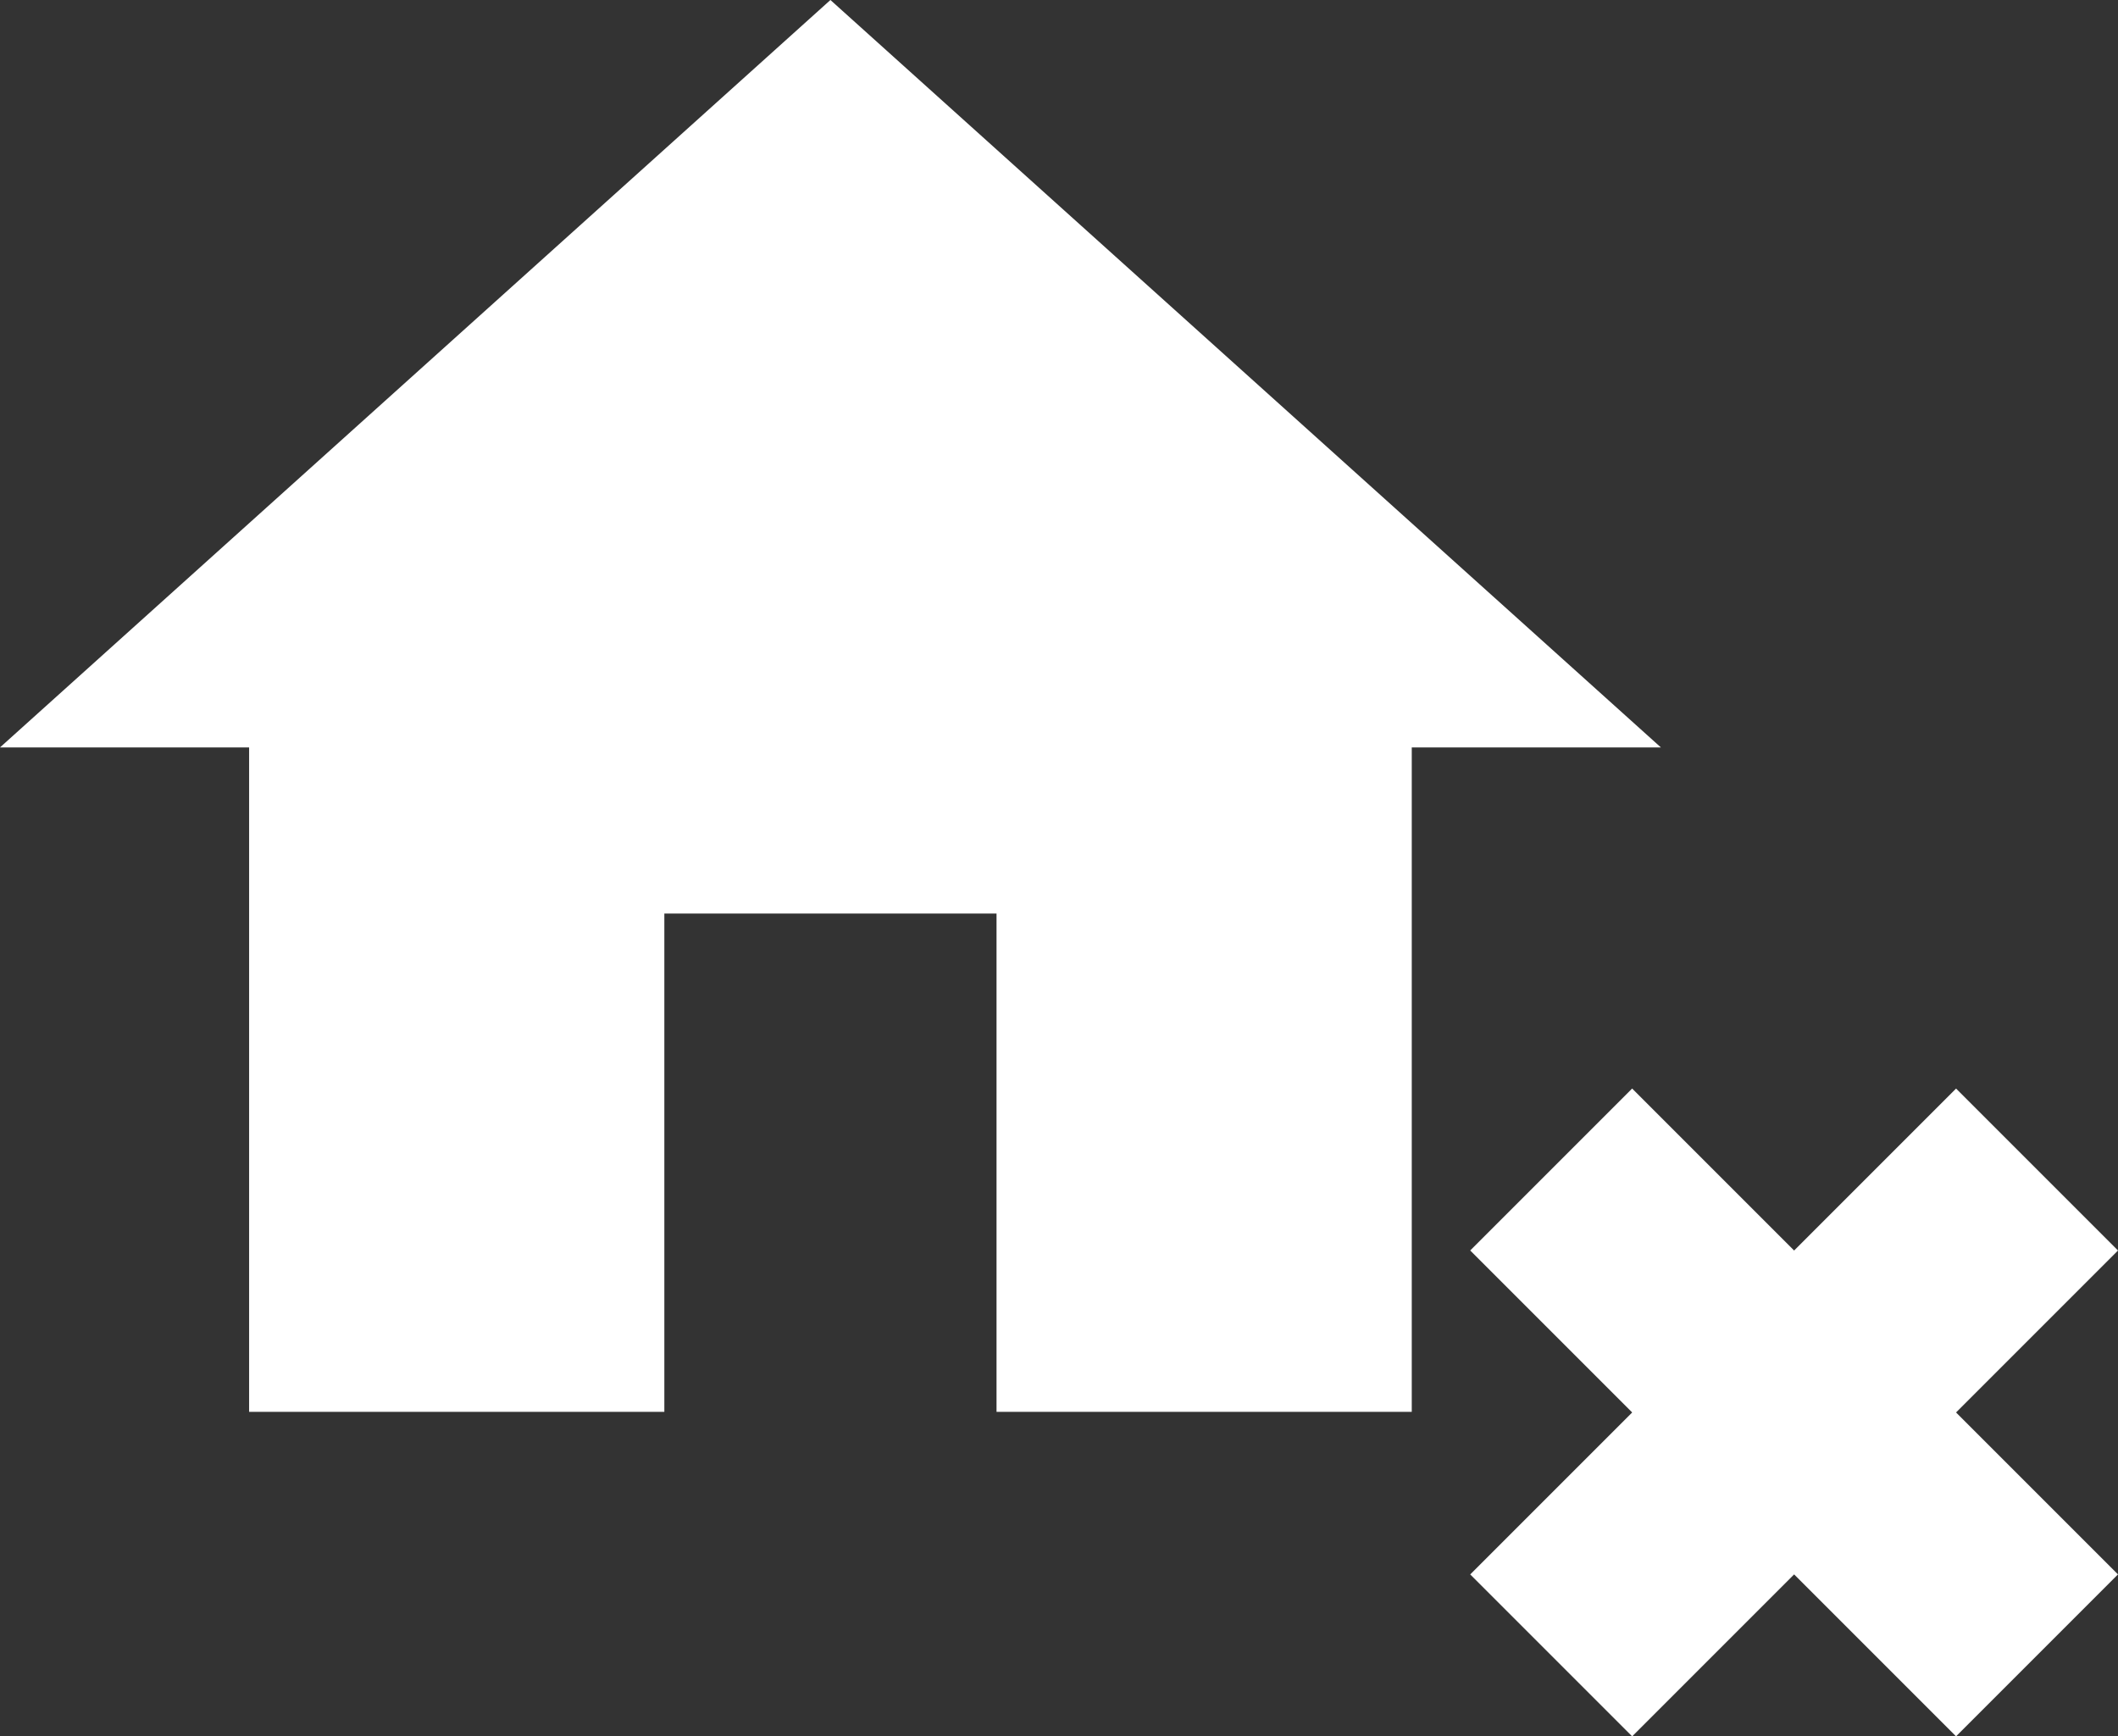 <svg xmlns="http://www.w3.org/2000/svg" viewBox="0 0 52.059 42.676"><rect x="0" y="0" width="52.059" height="42.676" fill="#333333" stroke="none"/><defs>
<style>
	.a{
	fill:#f51f1f;
	fill:#fff;
	}
	
</style>
</defs><path class="a" d="M18.329,37.7V25.453h8.165V37.7H36.7V21.37h6.123L22.411,3,2,21.37H8.123V37.7Z" transform="translate(-2 -3)"/><g transform="translate(36.136 26.754)"><rect class="a" width="16.888" height="5.629" transform="translate(3.981 0) rotate(45)"/><rect class="a" width="16.888" height="5.629" transform="translate(15.923 3.981) rotate(135)"/></g></svg>